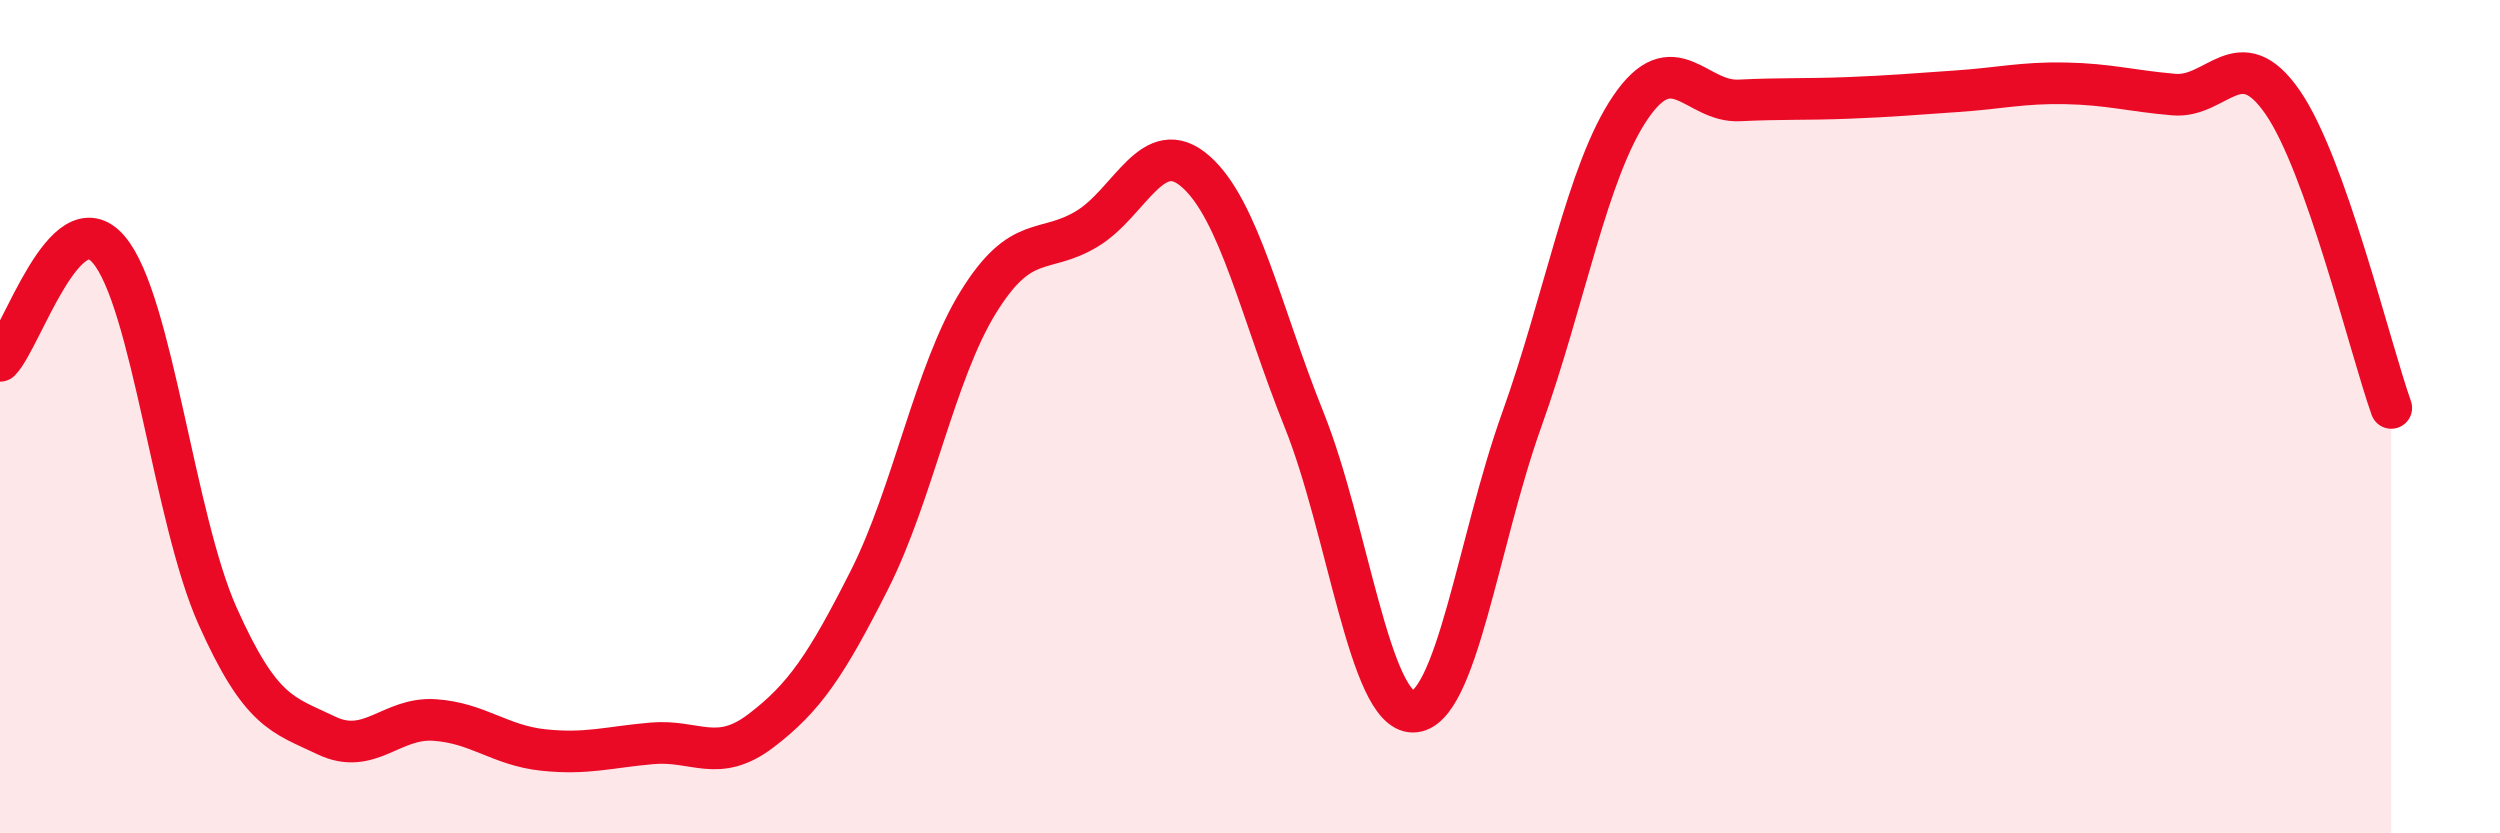 
    <svg width="60" height="20" viewBox="0 0 60 20" xmlns="http://www.w3.org/2000/svg">
      <path
        d="M 0,8.66 C 0.52,8.13 1.57,4.77 2.61,5.99 C 3.65,7.21 4.18,12.45 5.22,14.78 C 6.26,17.11 6.79,17.15 7.83,17.65 C 8.87,18.15 9.39,17.21 10.43,17.28 C 11.47,17.35 12,17.89 13.04,18 C 14.08,18.11 14.61,17.93 15.65,17.84 C 16.69,17.75 17.22,18.33 18.26,17.54 C 19.3,16.75 19.83,15.97 20.87,13.91 C 21.91,11.85 22.44,8.93 23.48,7.25 C 24.52,5.57 25.05,6.12 26.09,5.49 C 27.13,4.86 27.66,3.2 28.7,4.12 C 29.74,5.04 30.26,7.49 31.3,10.08 C 32.34,12.67 32.87,17.08 33.91,17.08 C 34.95,17.08 35.48,12.98 36.52,10.08 C 37.56,7.18 38.09,4.11 39.13,2.58 C 40.17,1.05 40.7,2.46 41.74,2.41 C 42.78,2.36 43.31,2.39 44.35,2.35 C 45.39,2.31 45.92,2.26 46.96,2.19 C 48,2.12 48.53,1.98 49.57,2 C 50.61,2.02 51.13,2.18 52.17,2.27 C 53.21,2.36 53.74,0.95 54.78,2.45 C 55.82,3.95 56.87,8.32 57.39,9.79L57.39 20L0 20Z"
        fill="#EB0A25"
        opacity="0.1"
        stroke-linecap="round"
        stroke-linejoin="round"
      />
      <path
        d="M 0,8.66 C 0.52,8.13 1.57,4.77 2.61,5.99 C 3.65,7.21 4.18,12.45 5.22,14.78 C 6.26,17.11 6.79,17.15 7.83,17.65 C 8.87,18.15 9.39,17.21 10.43,17.28 C 11.47,17.35 12,17.89 13.04,18 C 14.08,18.11 14.61,17.93 15.65,17.84 C 16.69,17.75 17.22,18.33 18.26,17.54 C 19.3,16.75 19.83,15.97 20.87,13.91 C 21.91,11.85 22.44,8.93 23.48,7.25 C 24.52,5.57 25.05,6.12 26.09,5.49 C 27.13,4.86 27.66,3.2 28.7,4.12 C 29.74,5.04 30.26,7.49 31.3,10.08 C 32.34,12.67 32.87,17.08 33.91,17.08 C 34.95,17.08 35.48,12.98 36.52,10.08 C 37.56,7.18 38.09,4.11 39.13,2.58 C 40.17,1.05 40.7,2.46 41.74,2.41 C 42.78,2.36 43.31,2.39 44.35,2.35 C 45.39,2.31 45.92,2.26 46.96,2.19 C 48,2.12 48.53,1.98 49.57,2 C 50.61,2.02 51.13,2.18 52.17,2.27 C 53.21,2.36 53.74,0.95 54.78,2.45 C 55.82,3.95 56.87,8.32 57.39,9.79"
        stroke="#EB0A25"
        stroke-width="1"
        fill="none"
        stroke-linecap="round"
        stroke-linejoin="round"
      />
    </svg>
  